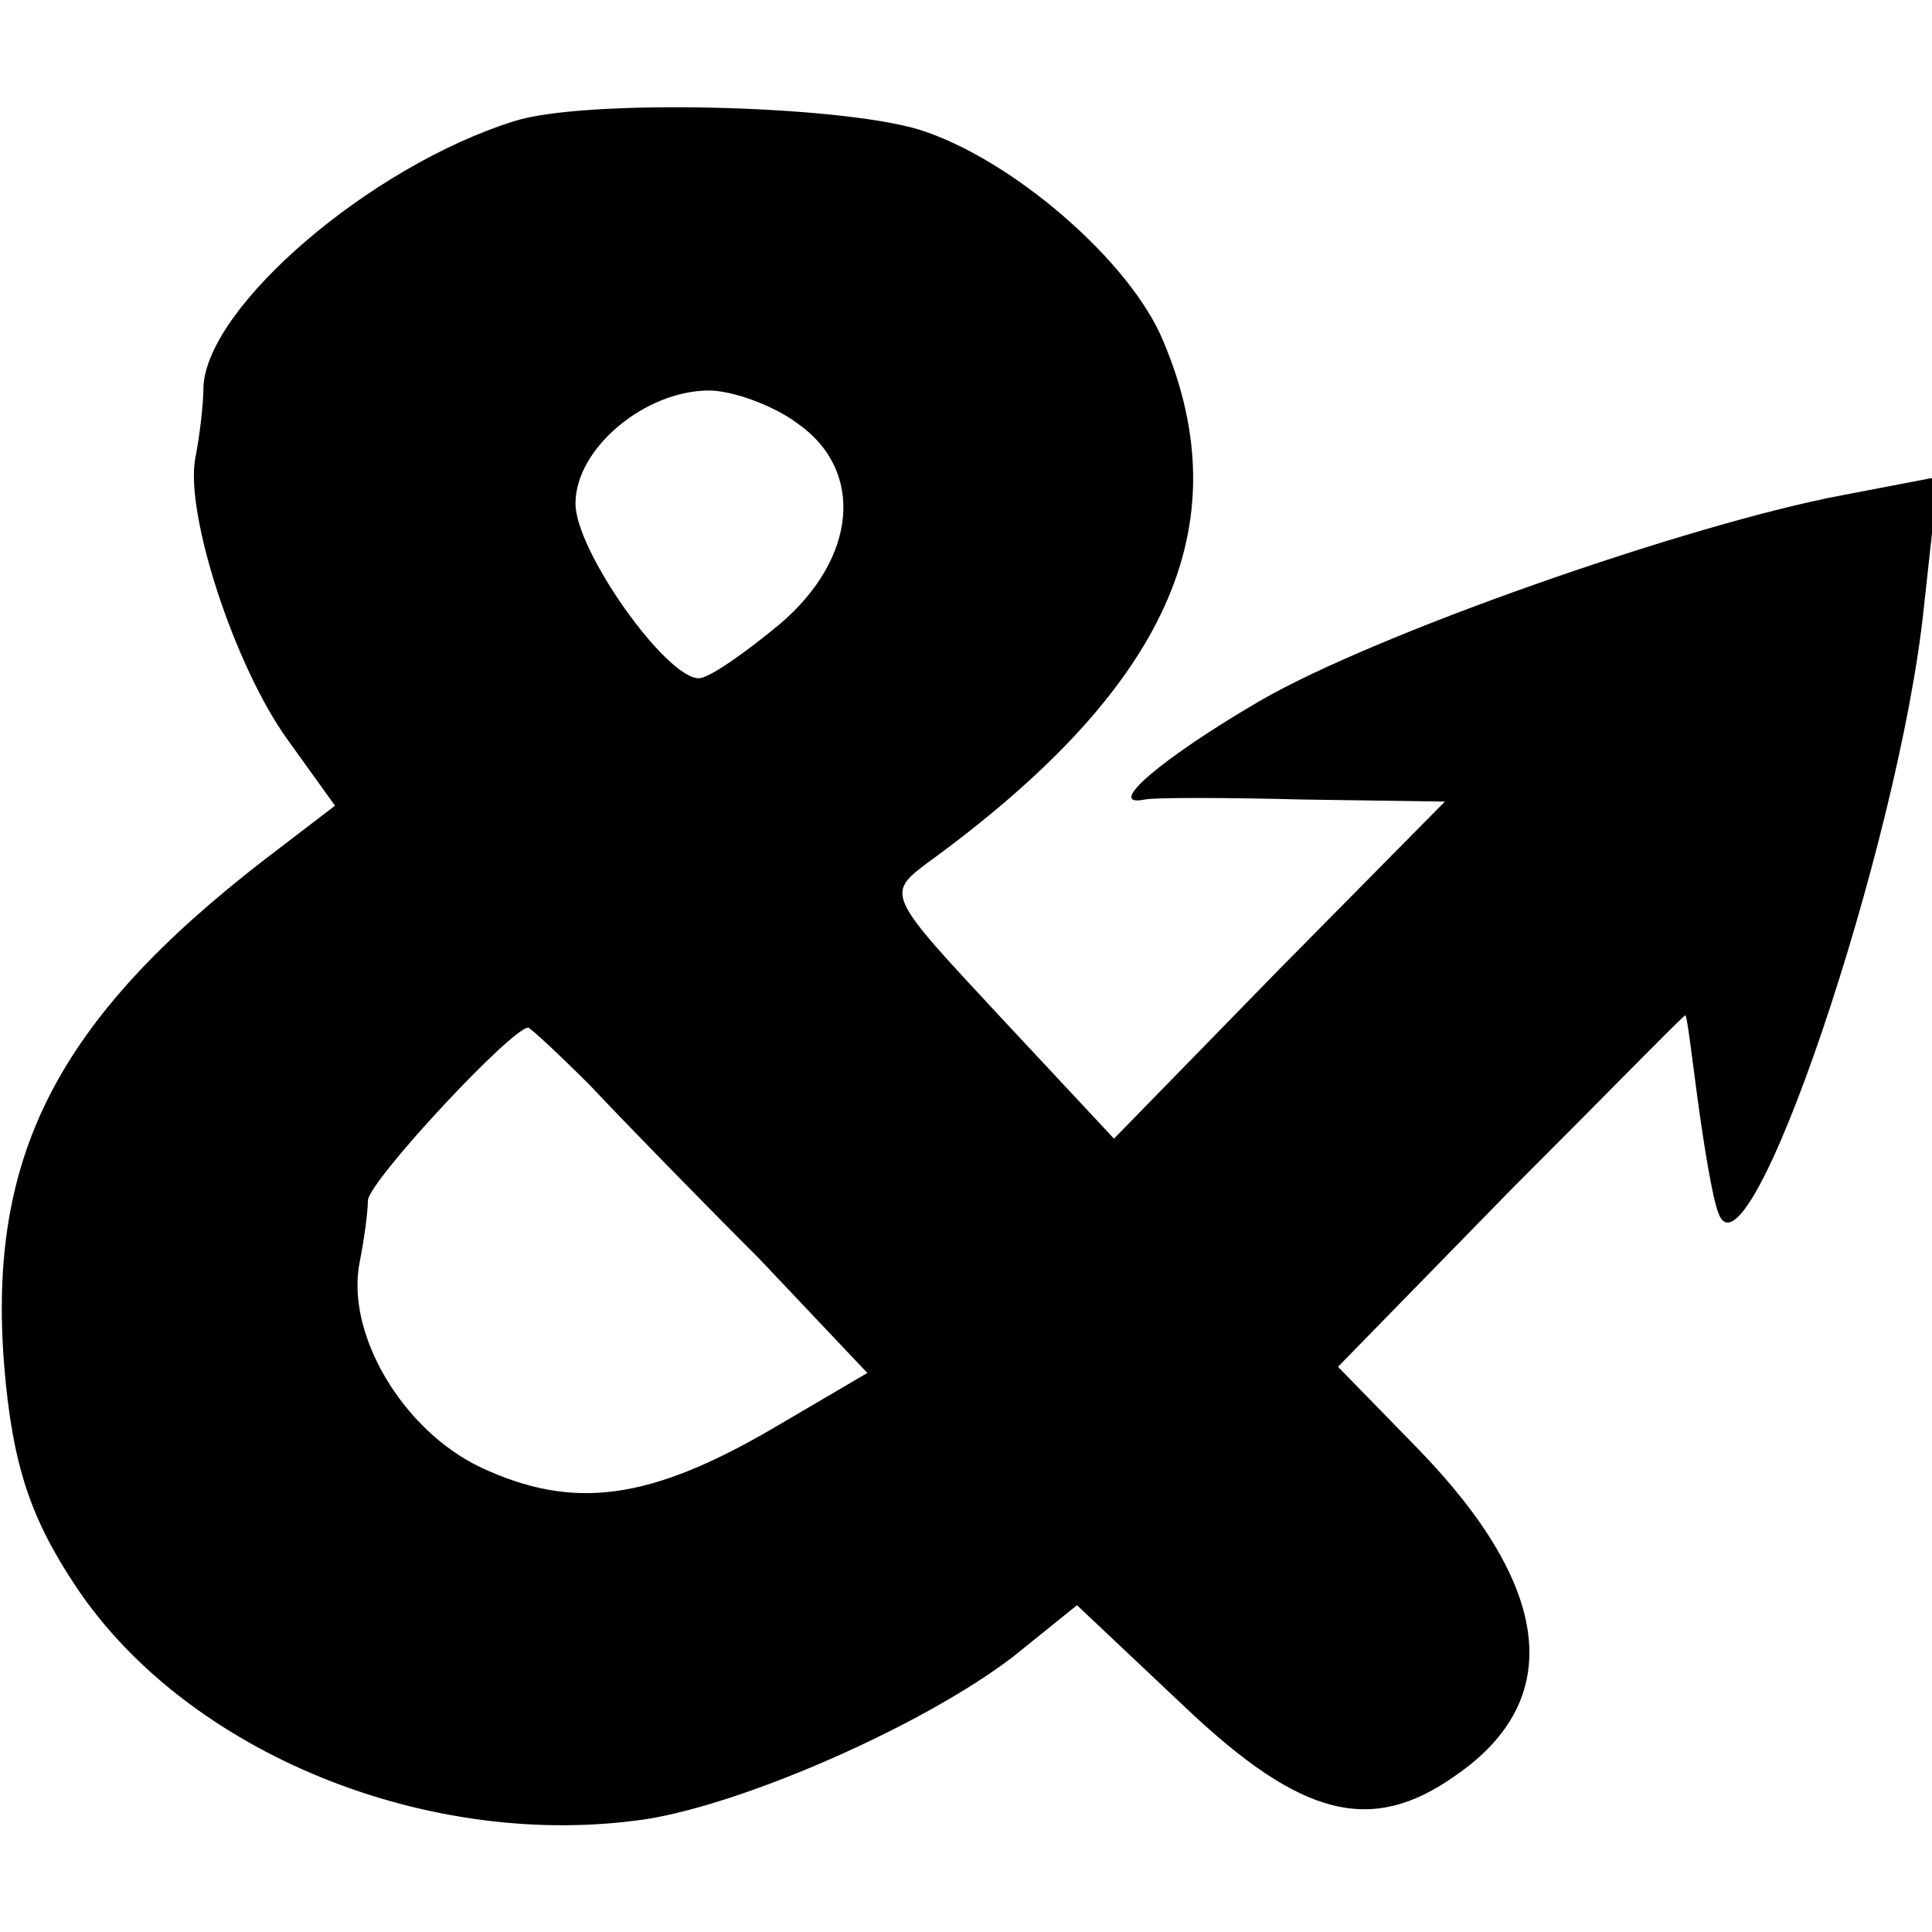 <?xml version="1.0" standalone="no"?>
<!DOCTYPE svg PUBLIC "-//W3C//DTD SVG 20010904//EN"
 "http://www.w3.org/TR/2001/REC-SVG-20010904/DTD/svg10.dtd">
<svg version="1.0" xmlns="http://www.w3.org/2000/svg"
 width="94pt" height="94pt" viewBox="0 0 94 94"
 preserveAspectRatio="xMidYMid meet">
<g transform="translate(0,94) scale(0.1,-0.1)"
fill="#000000" stroke="none">
<path d="M250 881 c-70 -22 -149 -90 -151 -129 0 -9 -2 -25 -4 -35 -5 -27 19
-101 45 -137 l23 -32 -34 -26 c-101 -78 -135 -144 -127 -246 4 -49 13 -75 35
-108 54 -81 172 -129 278 -113 49 8 135 46 178 79 l31 25 53 -50 c56 -53 90
-62 131 -33 54 37 47 92 -18 159 l-39 40 84 86 c47 47 85 86 85 85 1 -1 3 -19
6 -41 3 -22 7 -47 10 -55 14 -40 88 179 100 294 l7 64 -47 -9 c-74 -14 -226
-67 -283 -100 -48 -28 -76 -52 -56 -48 4 1 39 1 77 0 l69 -1 -81 -82 -80 -82
-56 60 c-54 58 -55 59 -35 74 117 85 153 164 115 254 -16 39 -74 89 -119 103
-40 12 -163 15 -197 4z m138 -147 c33 -23 29 -66 -9 -98 -17 -14 -34 -26 -39
-26 -16 0 -60 62 -60 85 0 27 34 55 65 55 11 0 31 -7 43 -16z m-101 -322 c15
-16 52 -54 82 -84 l53 -56 -46 -27 c-60 -35 -97 -40 -142 -19 -38 18 -66 65
-59 100 2 10 4 24 4 30 1 10 70 84 78 84 1 0 15 -13 30 -28z"/>
</g>
</svg>
